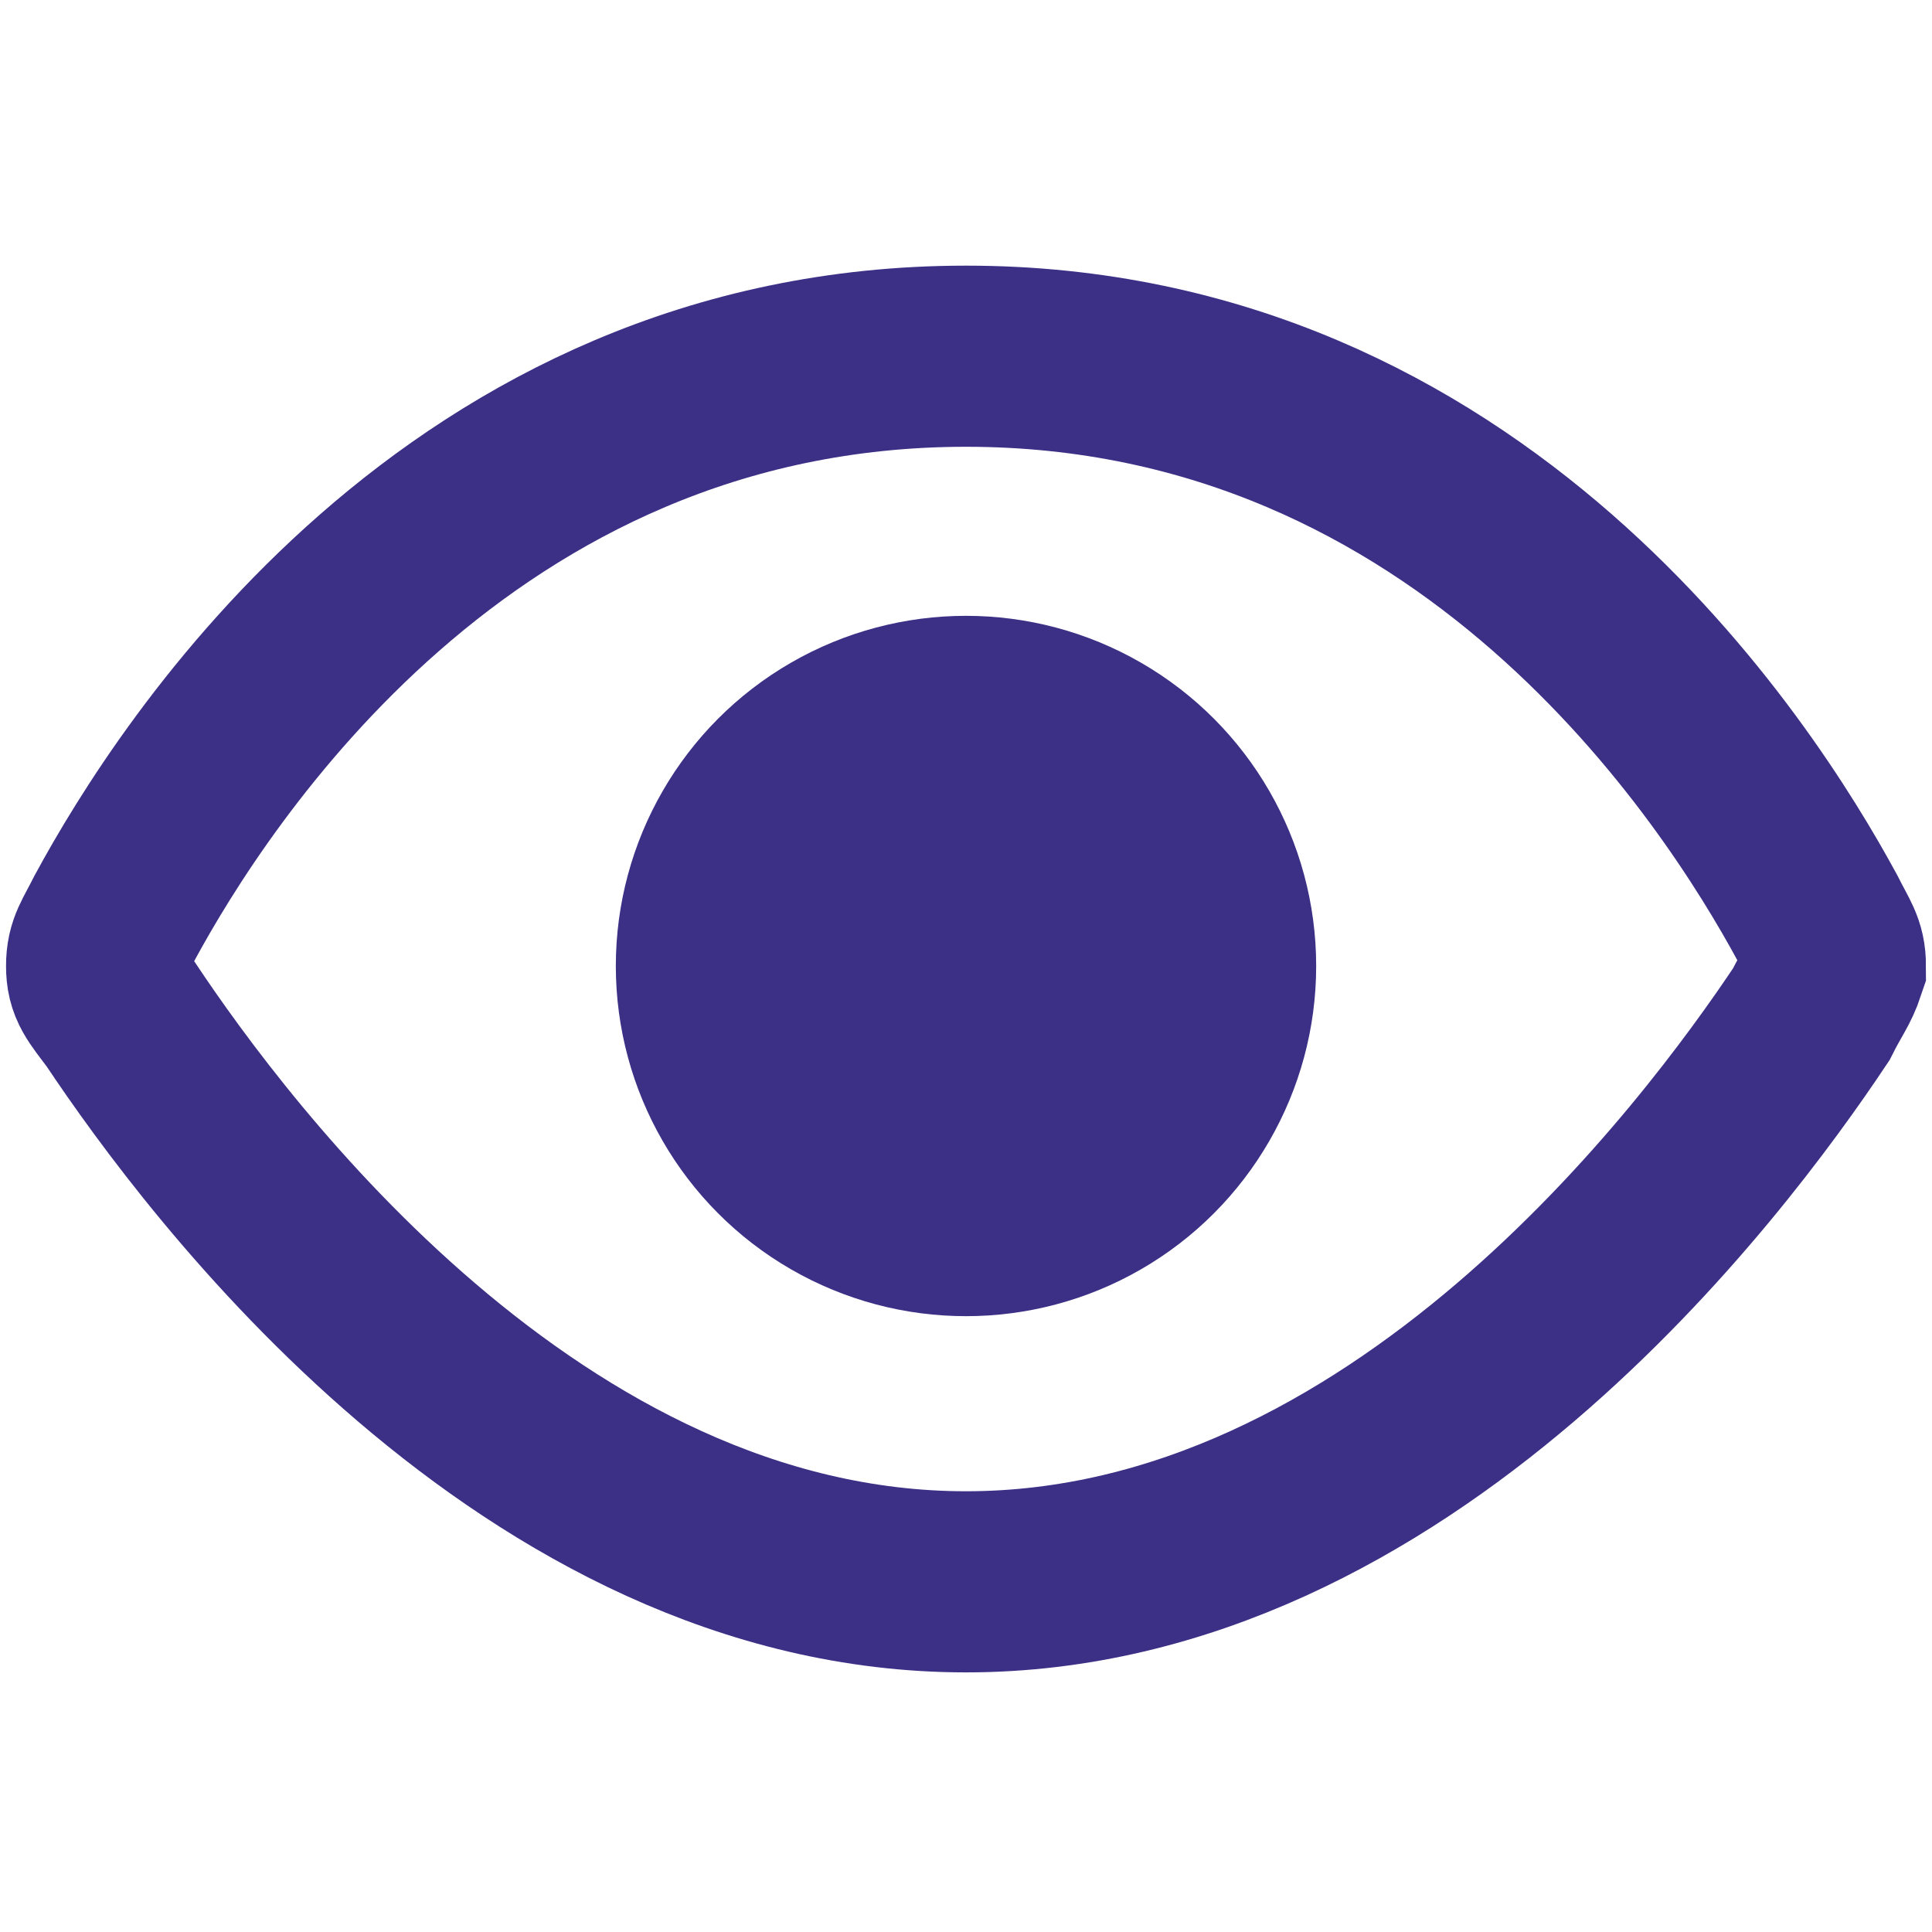 <?xml version="1.0" encoding="utf-8"?>
<svg xmlns="http://www.w3.org/2000/svg" xmlns:xlink="http://www.w3.org/1999/xlink" version="1.1" id="Calque_1" x="0px" y="0px" viewBox="0 0 32 32" style="enable-background:new 0 0 32 32;" xml:space="preserve" width="32px" height="32px">
<style type="text/css">
	.icon-observer-st0{fill:none;stroke:#3B2F86;stroke-width:3;}
	.icon-observer-st1{fill:#3B2F86;}
</style>
<path class="icon-observer-st0" d="M16,5.9c-8.4,0-12.8,6.9-14.1,9.3c-0.2,0.4-0.3,0.5-0.3,0.8c0,0.3,0.1,0.4,0.4,0.8c1.6,2.4,6.8,9.4,14,9.4  c7.2,0,12.4-7,14-9.4l0,0c0.2-0.4,0.3-0.5,0.4-0.8c0-0.3-0.1-0.4-0.3-0.8l0,0C28.8,12.8,24.4,5.9,16,5.9z"></path>
<circle class="icon-observer-st1" cx="16" cy="16" r="5.8"></circle>
</svg>
